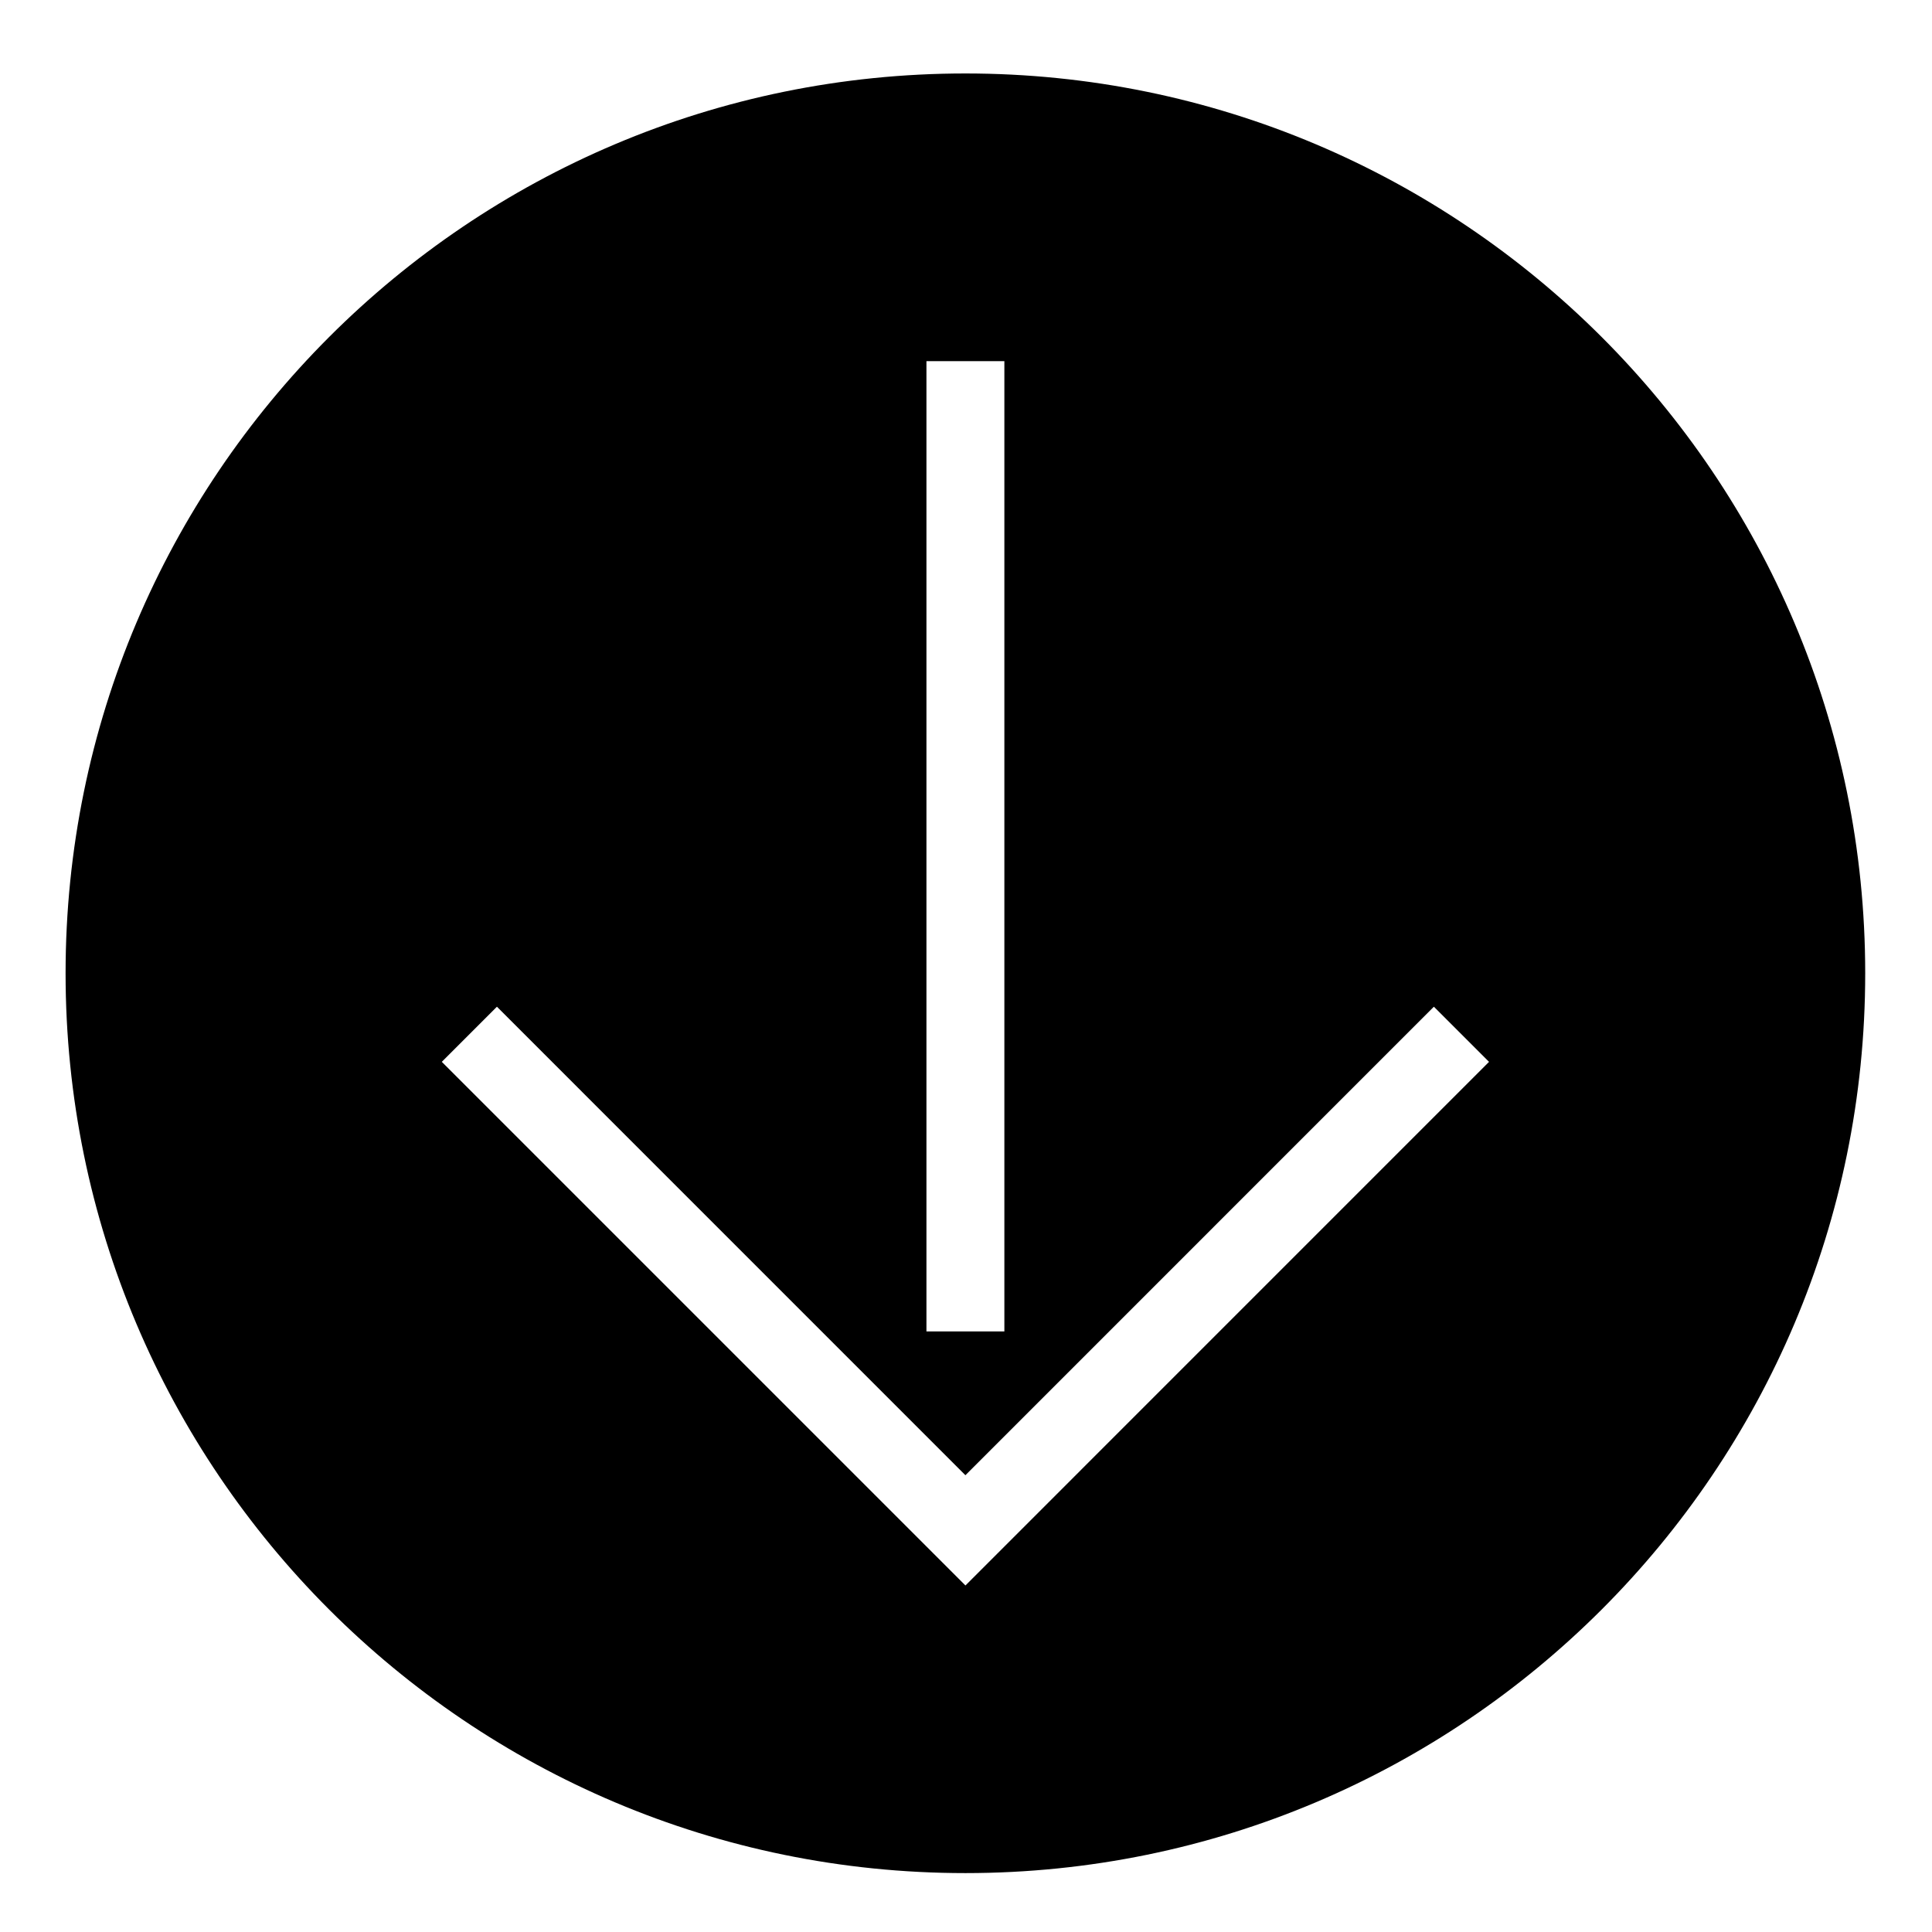 <?xml version="1.0" encoding="UTF-8"?>
<!-- Uploaded to: SVG Repo, www.svgrepo.com, Generator: SVG Repo Mixer Tools -->
<svg fill="#000000" width="800px" height="800px" version="1.1" viewBox="144 144 512 512" xmlns="http://www.w3.org/2000/svg">
 <path d="m638.3 401.93c0 131.7-106.76 238.46-238.46 238.46-131.69 0-238.46-106.76-238.46-238.46 0-131.71 106.77-238.46 238.46-238.46 131.7 0 238.46 106.75 238.46 238.46zm-99.699 23.469-14.609-14.609-124.15 124.16-124.15-124.16-14.609 14.609 138.77 138.77 138.75-138.76m-128.43-185.7h-20.656v257.14h20.652v-257.14z"/>
</svg>